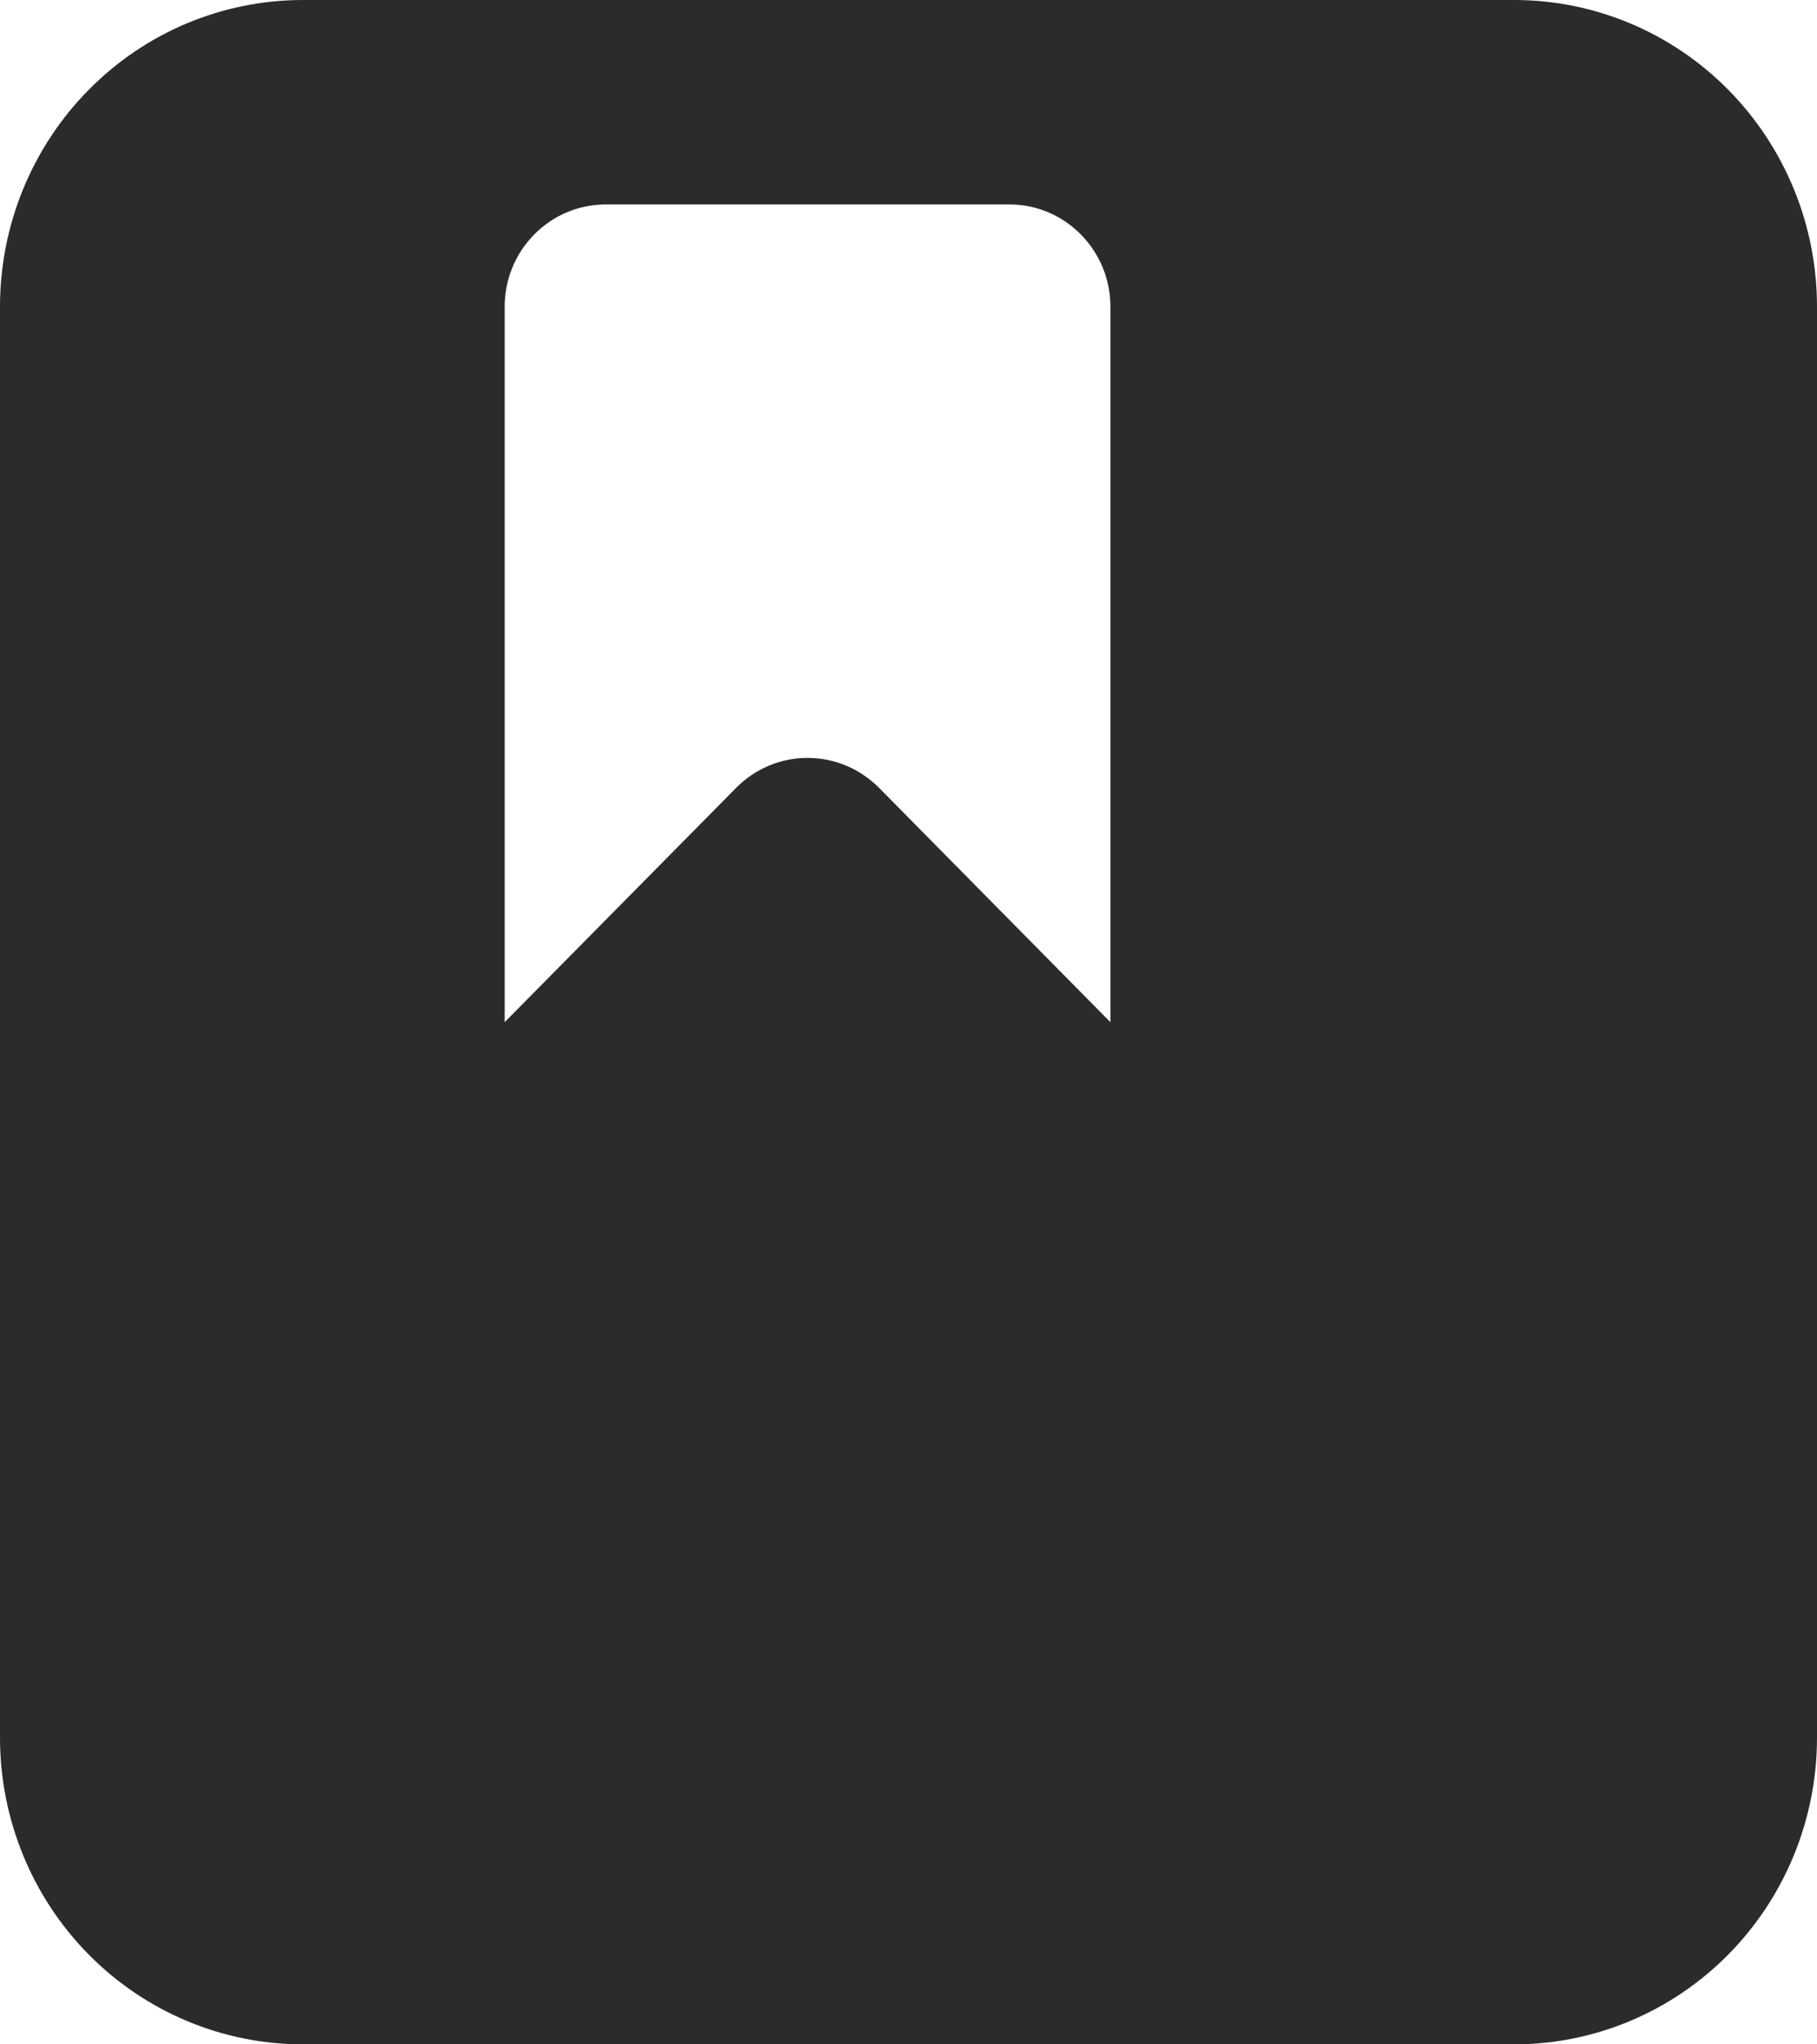 <?xml version="1.0" encoding="UTF-8"?> <svg xmlns="http://www.w3.org/2000/svg" width="16" height="18" viewBox="0 0 16 18" fill="none"><path fill-rule="evenodd" clip-rule="evenodd" d="M0 2.7C0 1.984 0.281 1.297 0.781 0.791C1.281 0.284 1.959 0 2.667 0H13.333C14.041 0 14.719 0.284 15.219 0.791C15.719 1.297 16 1.984 16 2.7V15.3C16 16.016 15.719 16.703 15.219 17.209C14.719 17.715 14.041 18 13.333 18H2.667C1.959 18 1.281 17.715 0.781 17.209C0.281 16.703 0 16.016 0 15.3V2.7ZM4.444 2.7V9L6.483 6.936C6.649 6.768 6.875 6.673 7.111 6.673C7.347 6.673 7.573 6.768 7.74 6.936L9.778 9V2.7C9.778 2.461 9.684 2.232 9.517 2.064C9.351 1.895 9.125 1.8 8.889 1.8H5.333C5.098 1.8 4.871 1.895 4.705 2.064C4.538 2.232 4.444 2.461 4.444 2.7Z" fill="#2B2B2B"></path></svg> 